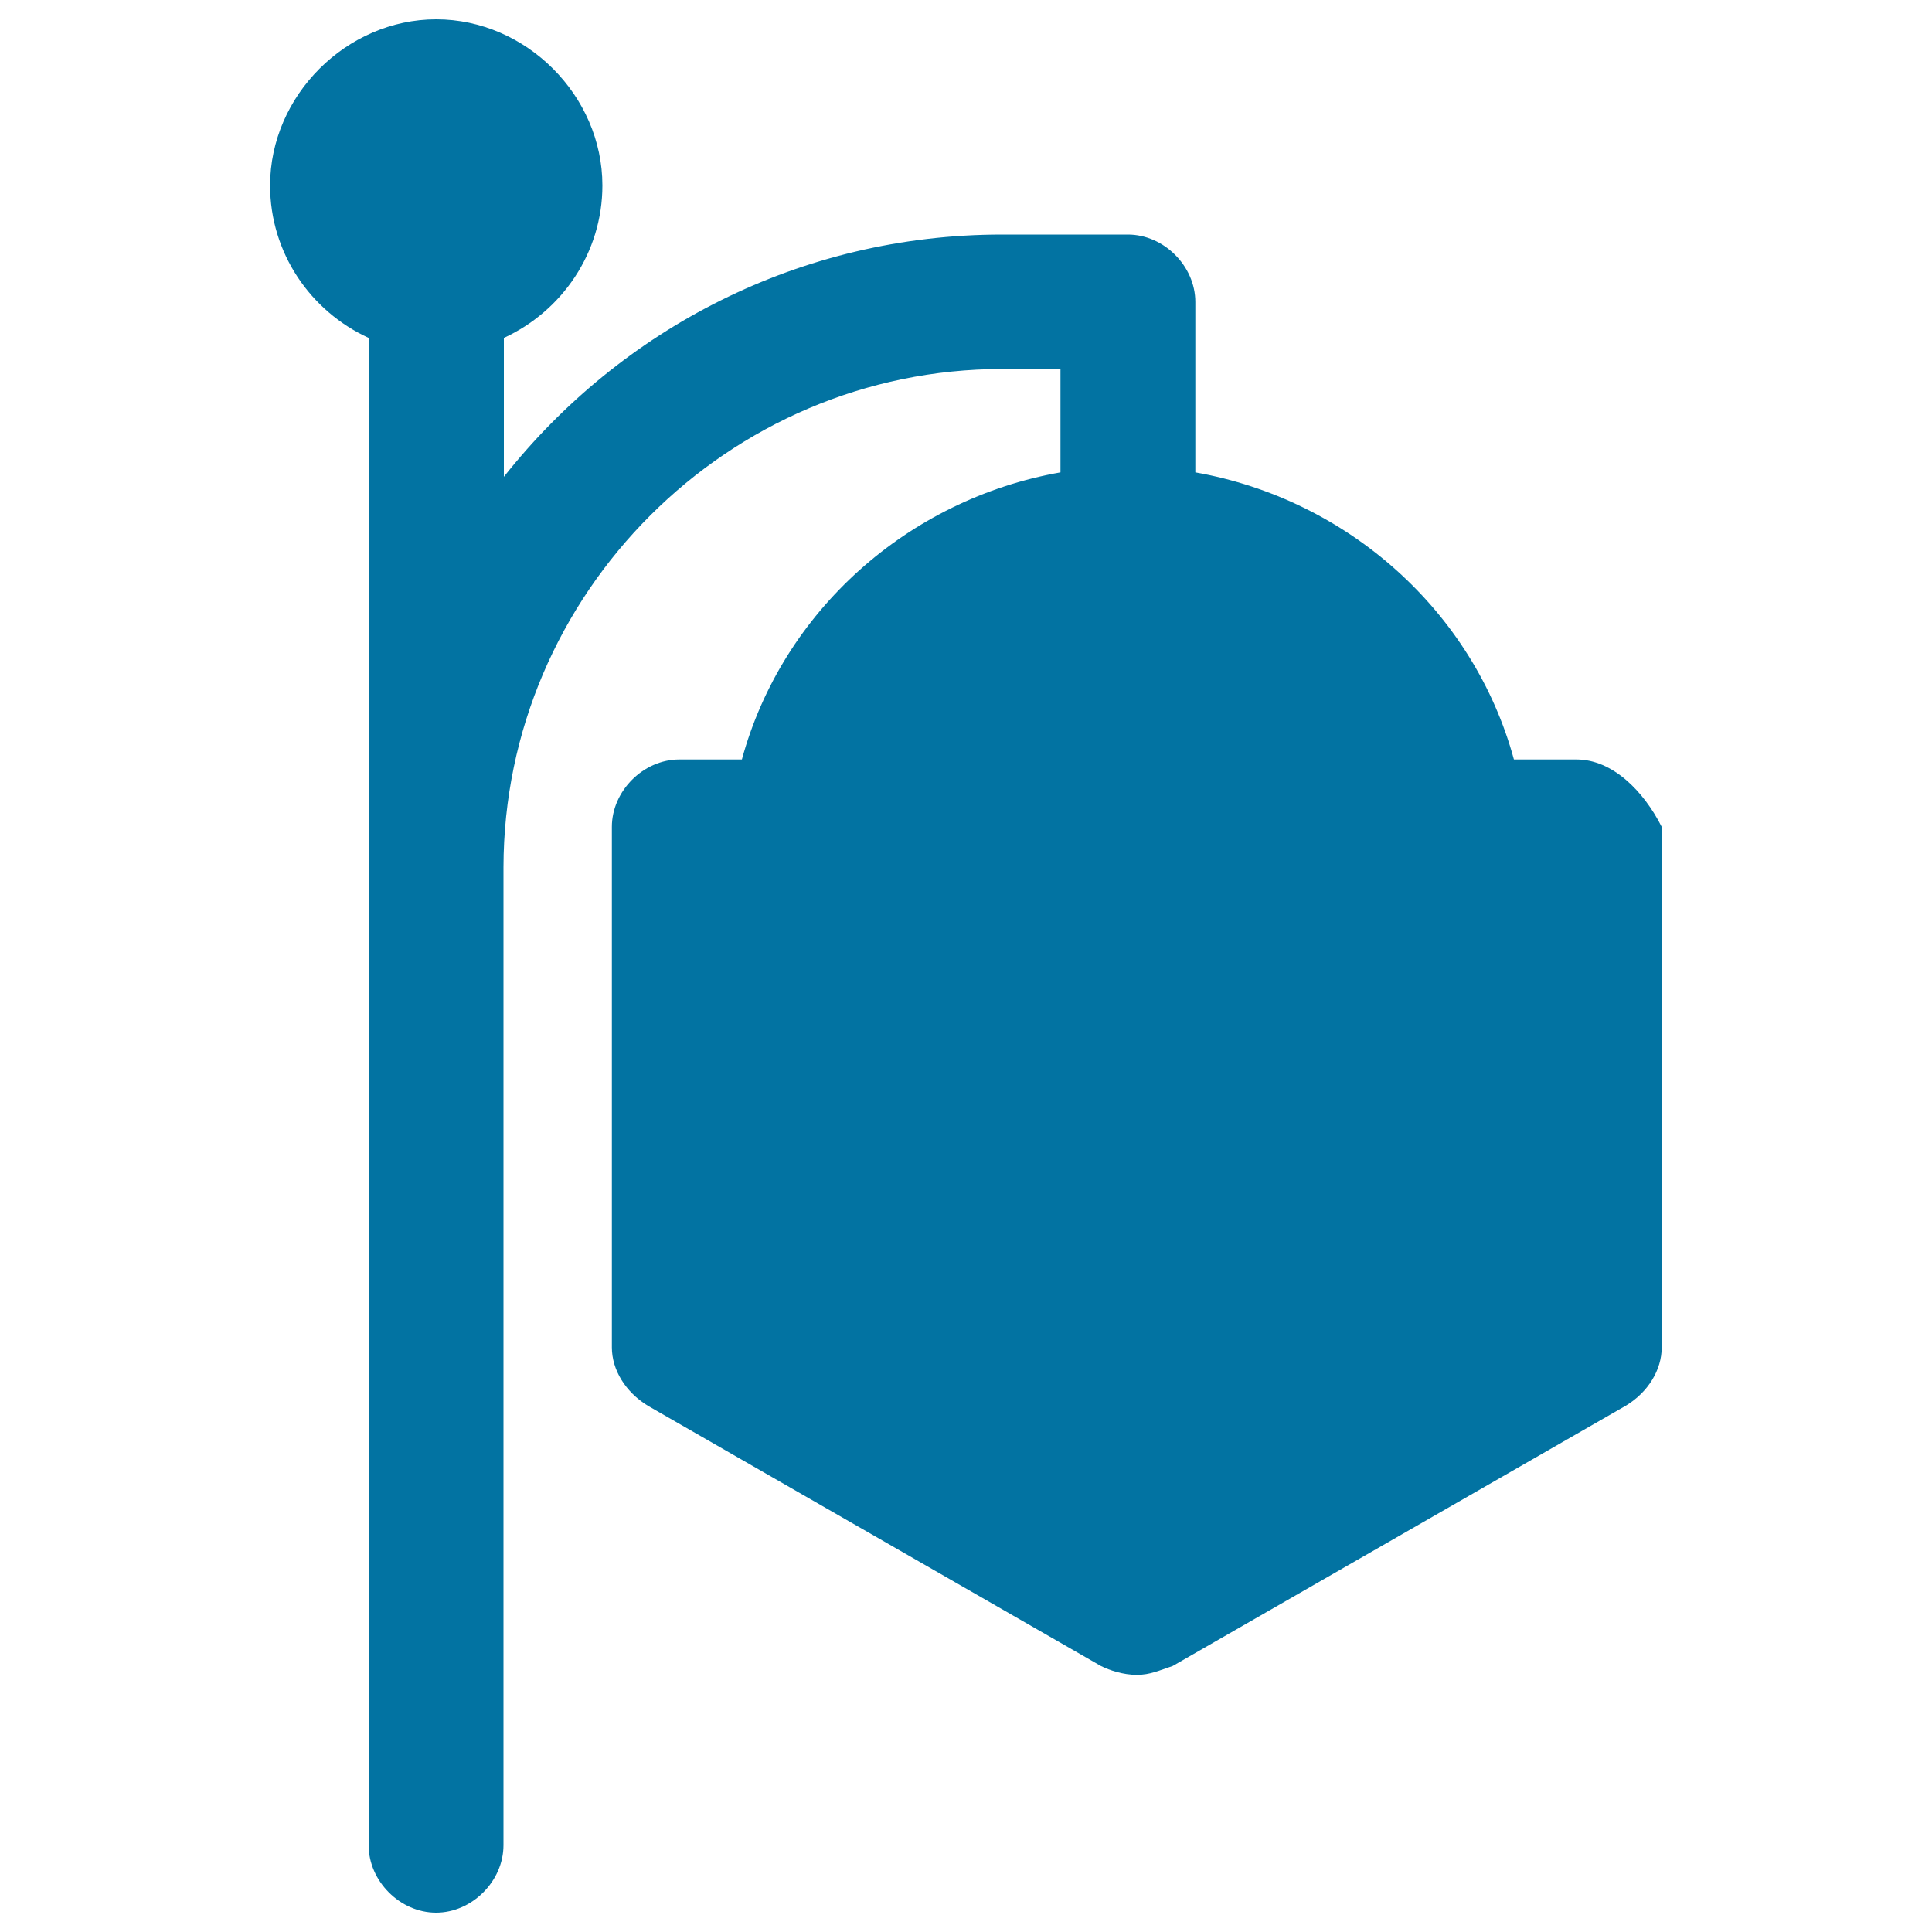 <svg xmlns="http://www.w3.org/2000/svg" viewBox="0 0 1000 1000" style="fill:#0273a2">
<title>Shield Signboard SVG icon</title>
<g><g><path d="M816,393.1h-32.4c-20.9-76.7-86-134.7-164.9-148.6v-88.2c0-18.6-16.3-34.9-34.9-34.9h-65.1c-104.5,0-197.3,48.8-257.9,125.4v-71.9c30.2-13.9,51-44.2,51-78.9c0-46.5-39.5-86-86-86c-46.5,0-86,39.5-86,86c0,34.9,20.9,65.1,51,78.9v274v506.2c0,18.6,16.3,34.9,34.9,34.9c18.6,0,34.9-16.3,34.9-34.9V448.9C260.8,307.1,377,191,518.7,191h30.2v53.5c-78.9,13.9-144,71.9-164.9,148.6h-32.4c-18.6,0-34.9,16.3-34.9,34.9v269.4c0,11.6,7,23.1,18.6,30.2l234.5,134.7c4.6,2.3,11.6,4.6,18.6,4.6c7,0,11.6-2.3,18.6-4.6l234.5-134.7c11.6-7,18.6-18.6,18.6-30.2V428C850.7,409.4,834.6,393.1,816,393.1z"/></g></g>
</svg>
